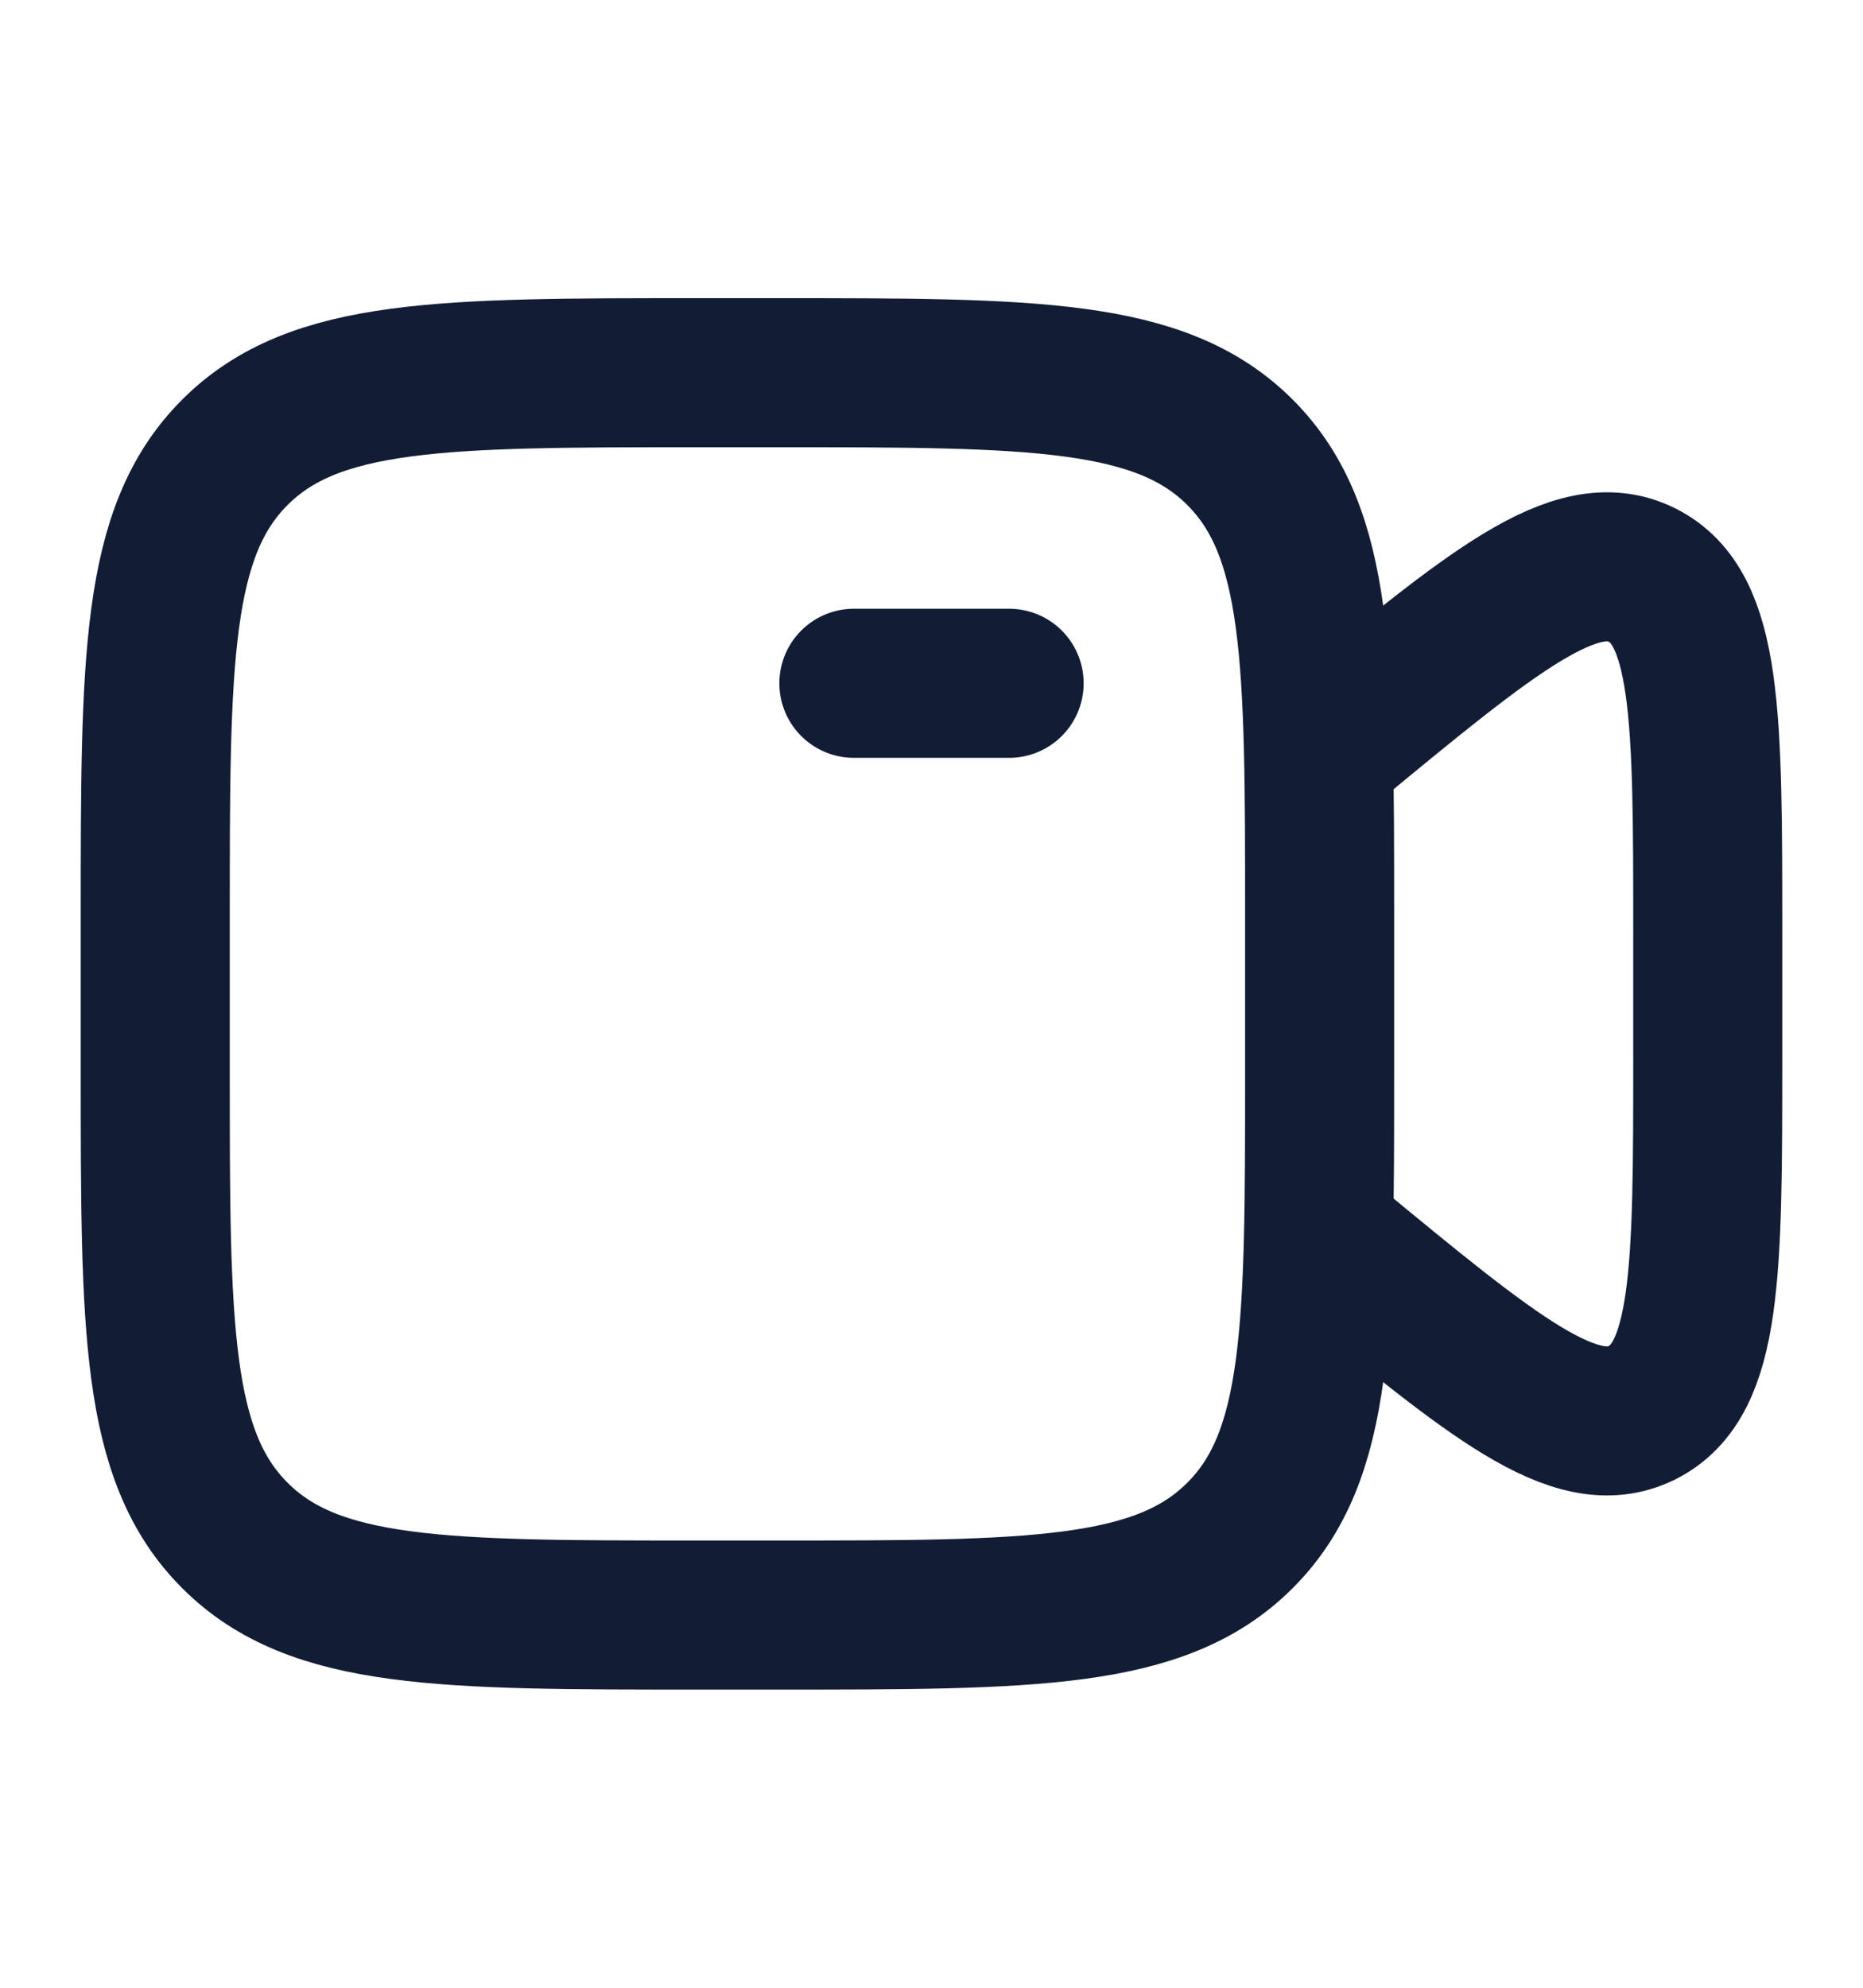 <svg width="15" height="16" viewBox="0 0 15 16" fill="none" xmlns="http://www.w3.org/2000/svg">
<path d="M6.875 5.5H8.125" stroke="#121D35" stroke-width="1.2" stroke-linecap="round"/>
<path d="M1.25 7.375C1.25 5.313 1.25 4.281 1.891 3.641C2.531 3 3.563 3 5.625 3H6.25C8.312 3 9.344 3 9.984 3.641C10.625 4.281 10.625 5.313 10.625 7.375V8.625C10.625 10.687 10.625 11.719 9.984 12.359C9.344 13 8.312 13 6.25 13H5.625C3.563 13 2.531 13 1.891 12.359C1.25 11.719 1.25 10.687 1.25 8.625V7.375Z" stroke="#121D35" stroke-width="1.2"/>
<path d="M10.625 6.066L10.704 6.001C12.026 4.91 12.687 4.365 13.219 4.628C13.75 4.891 13.75 5.765 13.75 7.511V8.489C13.75 10.235 13.75 11.109 13.219 11.372C12.687 11.635 12.026 11.09 10.704 9.999L10.625 9.934" stroke="#121D35" stroke-width="1.2" stroke-linecap="round"/>
</svg>
